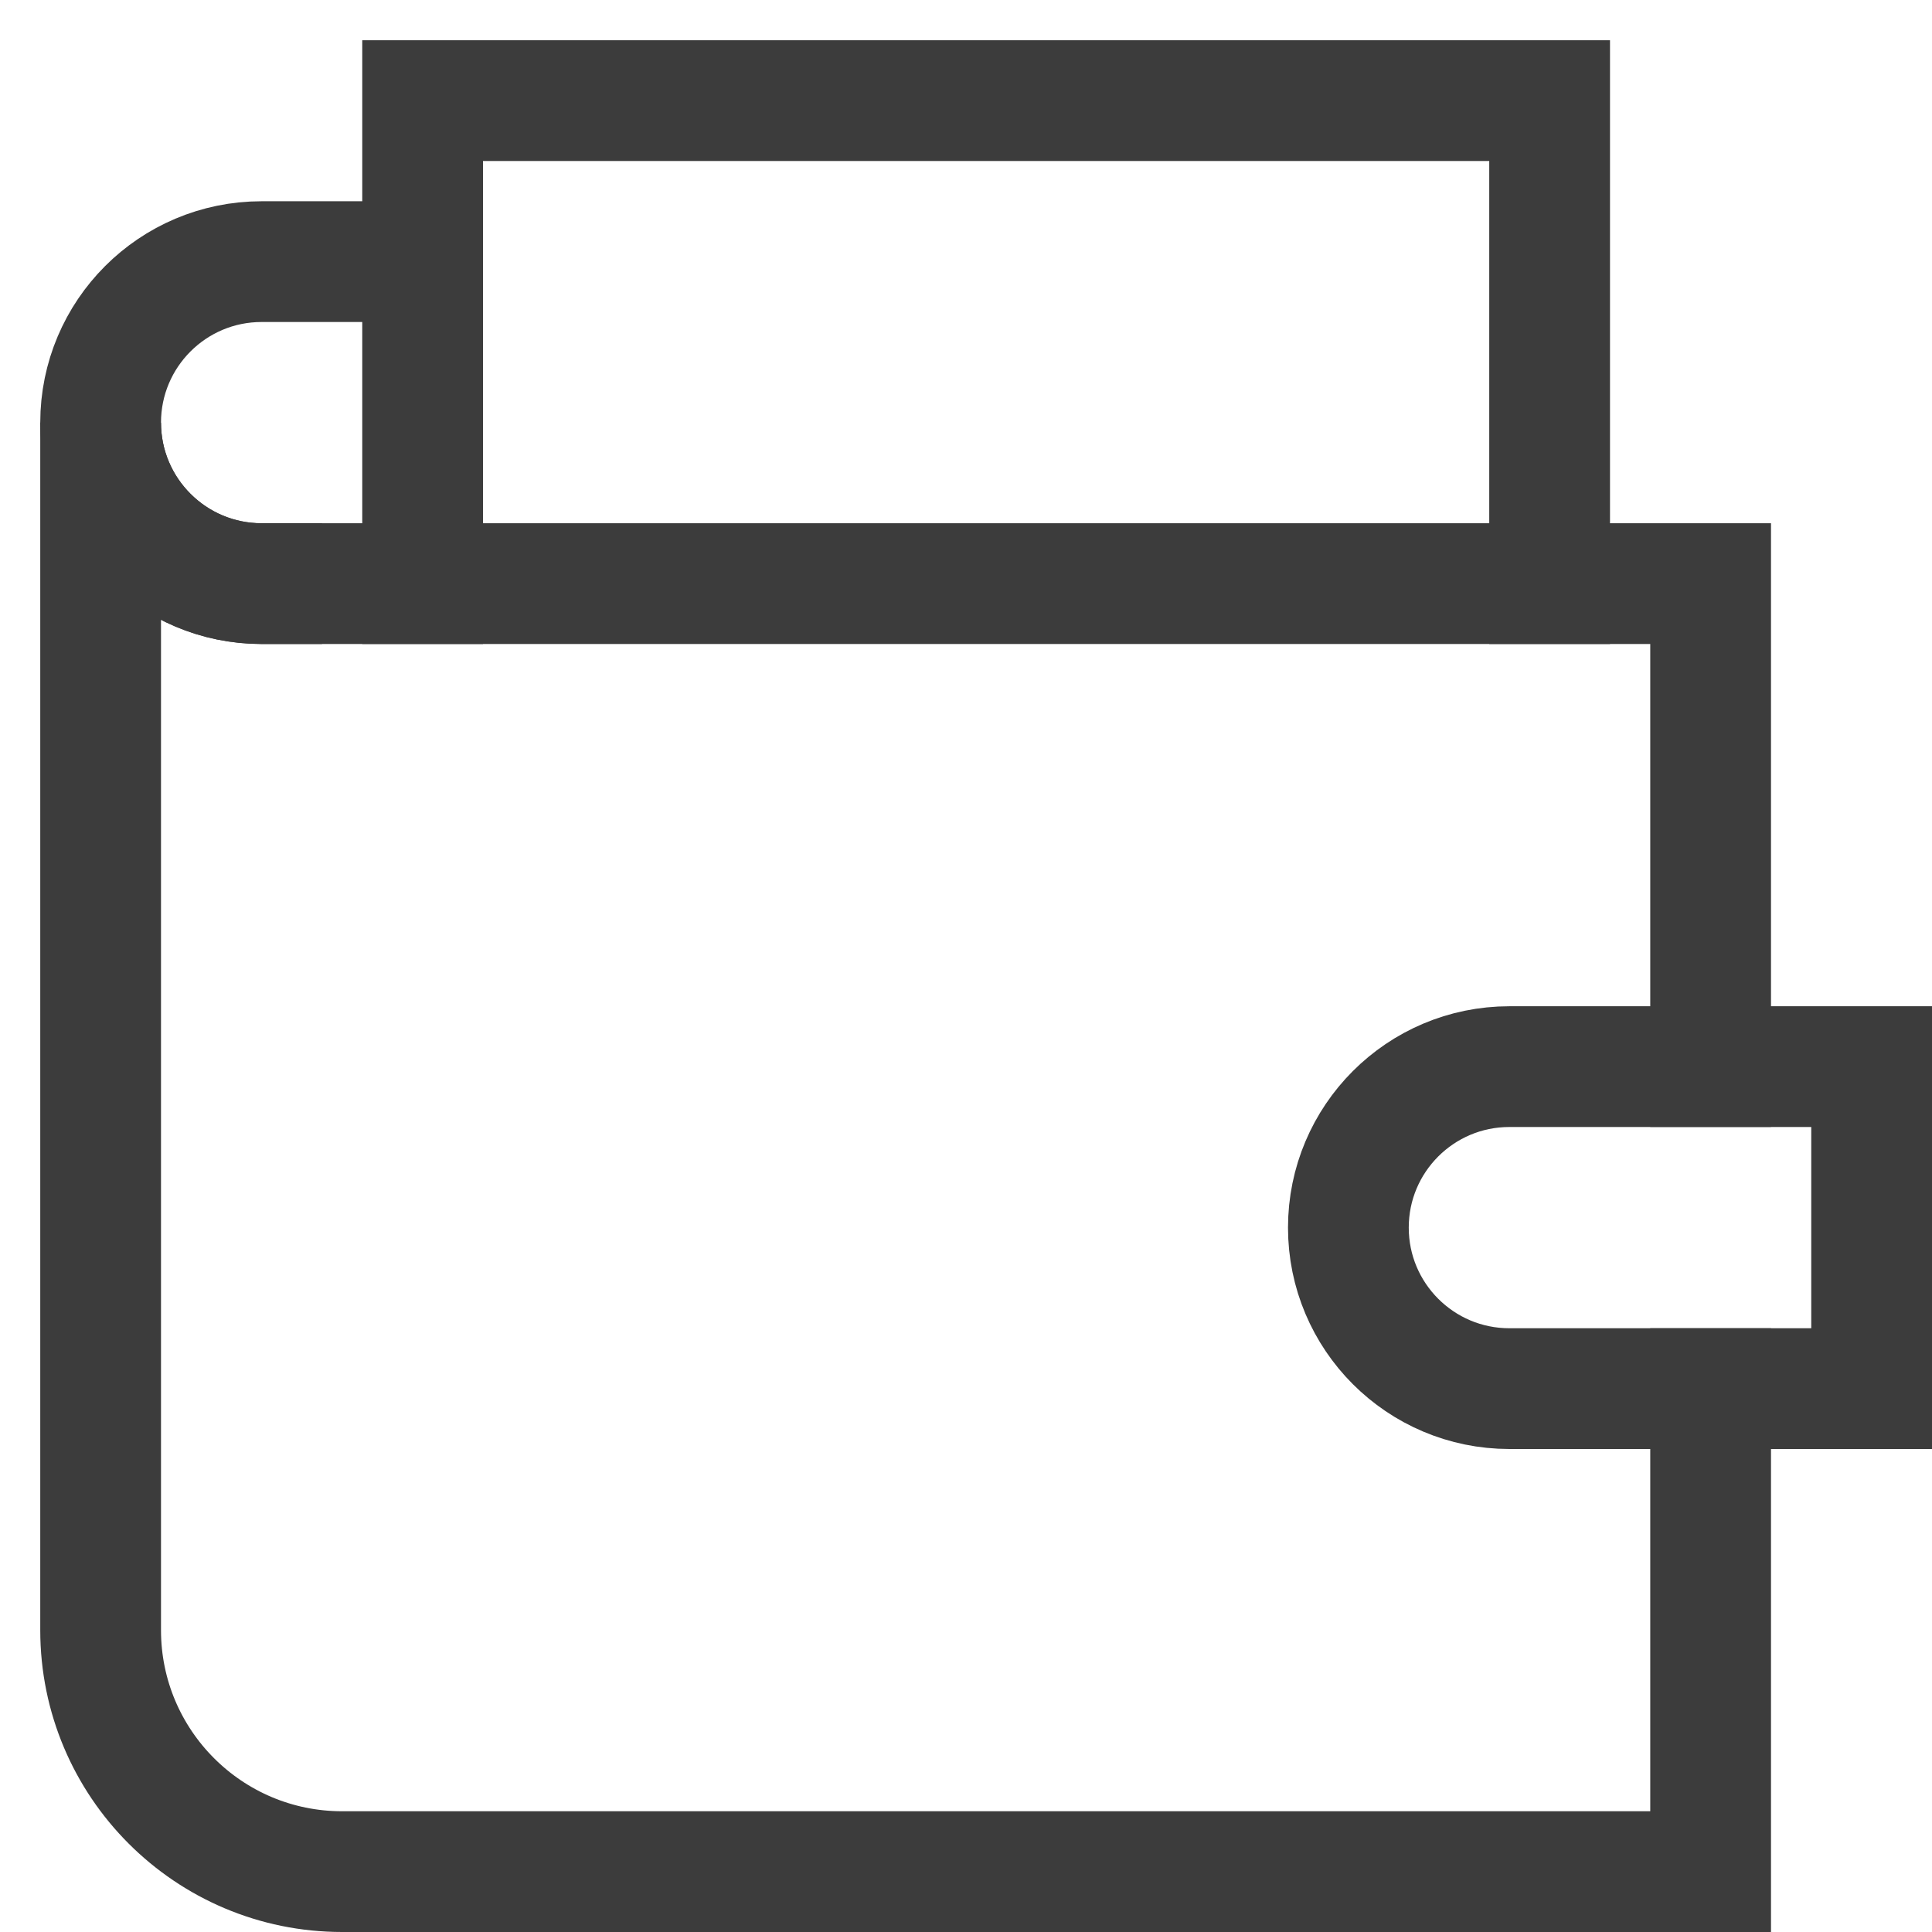<svg xmlns="http://www.w3.org/2000/svg" viewBox="0 0 48 48"><title>wallet 90</title><g stroke-linecap="square" stroke-width="3" stroke-miterlimit="10" fill="none" stroke="#3c3c3c" stroke-linejoin="miter" class="nc-icon-wrapper" transform="translate(0.5 0.5)"><polyline points="10,14 10,2 38,2 38,14 "></polyline> <path d="M42,25.999V14H6 c-2.209,0-4-1.791-4-4v30c0,3.314,2.686,6,6,6h34V34"></path> <path d="M10,6H6 c-2.209,0-4,1.791-4,4v0c0,2.209,1.791,4,4,4"></path> <path d="M46,34h-9 c-2.209,0-4-1.791-4-4l0,0c0-2.209,1.791-4,4-4h9V34z" stroke="#3c3c3c"></path></g></svg>